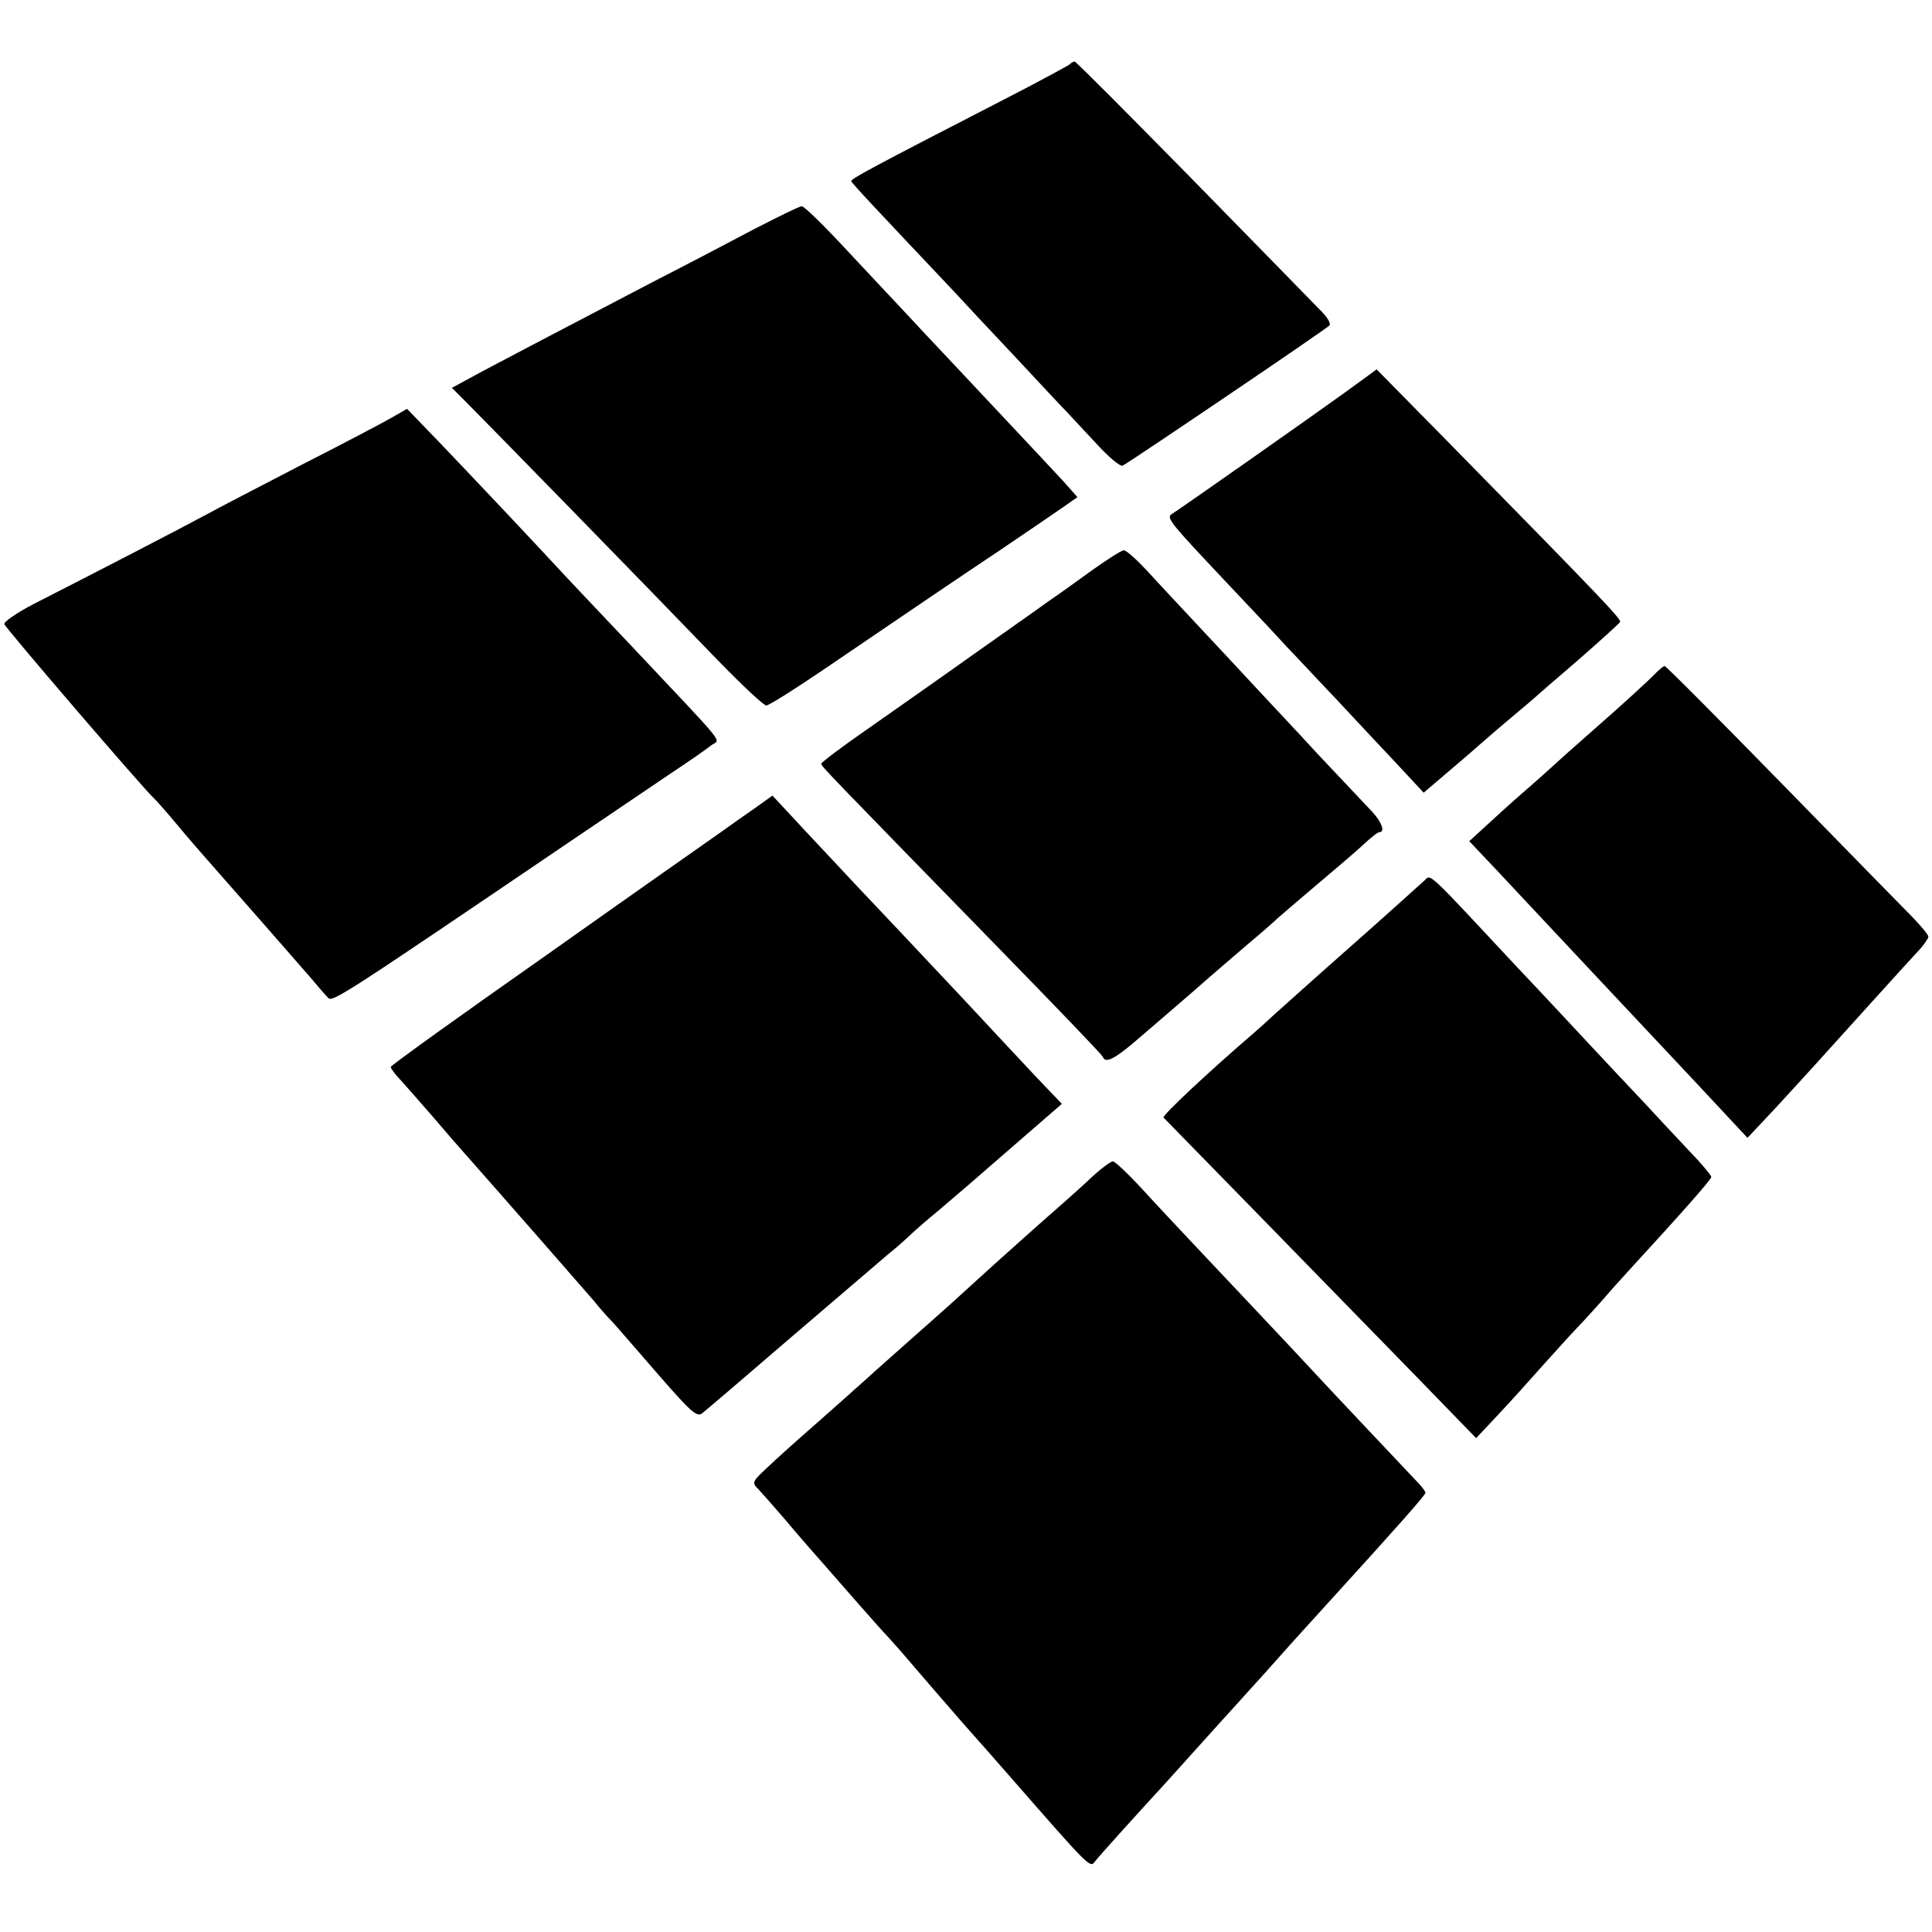 <?xml version="1.0" standalone="no"?>
<!DOCTYPE svg PUBLIC "-//W3C//DTD SVG 20010904//EN"
 "http://www.w3.org/TR/2001/REC-SVG-20010904/DTD/svg10.dtd">
<svg version="1.0" xmlns="http://www.w3.org/2000/svg"
 width="534pt" height="534pt" viewBox="0 0 534 534"
 preserveAspectRatio="xMidYMid meet">
<g transform="translate(0,534) scale(0.1,-0.1)"
fill="#000000" stroke="none">
<path d="M2955 5161 c-6 -4 -86 -48 -180 -96 -367 -189 -425 -220 -422 -226 2
-6 62 -70 287 -308 19 -21 91 -98 160 -171 69 -74 136 -146 150 -160 14 -15
51 -55 83 -89 32 -35 63 -61 70 -58 14 6 558 374 571 387 6 6 -6 25 -30 48
-21 22 -180 184 -353 361 -173 176 -317 321 -321 321 -3 0 -10 -4 -15 -9z"/>
<path d="M2085 4707 c-66 -35 -192 -101 -280 -146 -333 -174 -392 -205 -473
-248 l-83 -45 43 -43 c49 -49 514 -525 693 -711 66 -68 126 -124 133 -124 7 0
77 44 155 97 294 200 356 242 492 333 77 52 156 106 176 120 l37 26 -40 45
c-22 24 -102 109 -177 189 -75 80 -165 176 -201 214 -36 39 -74 79 -85 91 -11
12 -71 76 -134 143 -62 67 -118 122 -125 122 -6 0 -65 -29 -131 -63z"/>
<path d="M3713 4252 c-93 -67 -449 -317 -473 -332 -18 -11 -9 -21 151 -191 75
-79 148 -157 163 -174 16 -16 77 -82 138 -146 60 -64 139 -149 176 -188 l67
-72 55 47 c30 25 82 70 115 99 33 29 76 65 95 81 19 16 37 31 40 34 3 3 57 50
120 104 63 55 116 103 118 107 3 8 -47 61 -479 501 l-194 197 -92 -67z"/>
<path d="M1085 4187 c-22 -13 -134 -72 -250 -131 -116 -60 -237 -123 -270
-141 -55 -30 -271 -142 -473 -245 -46 -24 -82 -49 -80 -55 3 -11 382 -452 412
-480 6 -5 36 -39 66 -75 30 -36 69 -81 86 -100 91 -103 215 -245 284 -324 19
-23 40 -47 47 -54 12 -13 42 7 673 435 102 69 226 153 275 186 50 33 100 68
111 77 25 19 52 -15 -222 276 -78 82 -156 165 -174 184 -96 104 -286 305 -360
382 l-85 88 -40 -23z"/>
<path d="M3020 3765 c-41 -30 -97 -70 -125 -89 -27 -20 -119 -84 -202 -143
-84 -60 -214 -151 -288 -203 -74 -51 -135 -97 -135 -101 0 -7 14 -21 484 -503
160 -164 293 -302 294 -307 7 -18 29 -8 83 37 93 80 162 139 173 149 13 12
137 119 180 155 16 14 37 32 45 40 9 8 59 51 111 95 52 44 111 94 130 112 19
18 38 33 43 33 16 0 6 28 -20 56 -16 17 -83 88 -150 159 -66 72 -140 150 -163
175 -23 25 -90 97 -149 160 -59 63 -132 141 -161 173 -29 31 -58 57 -64 56 -6
0 -45 -25 -86 -54z"/>
<path d="M4579 3482 c-20 -21 -93 -88 -189 -172 -41 -36 -87 -77 -102 -91 -15
-14 -51 -46 -80 -71 -29 -25 -74 -66 -100 -90 l-47 -43 71 -75 c142 -152 389
-415 544 -580 38 -41 89 -95 112 -120 l42 -45 47 50 c27 28 84 91 129 140 95
105 269 298 302 333 12 14 22 29 22 33 0 5 -19 28 -42 52 -24 24 -187 191
-362 370 -176 180 -322 327 -325 326 -3 0 -13 -8 -22 -17z"/>
<path d="M2089 3108 c-26 -18 -69 -48 -95 -67 -27 -19 -244 -171 -481 -339
-238 -167 -433 -307 -433 -311 0 -4 12 -21 28 -37 15 -17 54 -61 87 -99 33
-39 74 -86 91 -105 100 -113 324 -369 355 -405 19 -24 42 -49 50 -57 8 -8 63
-72 123 -141 94 -108 111 -124 126 -114 9 7 124 105 255 218 132 113 250 214
263 225 13 10 36 30 51 44 14 14 53 48 86 75 52 44 117 100 151 130 24 21 130
113 159 138 l30 26 -45 47 c-25 26 -54 57 -65 69 -11 12 -81 86 -155 166 -182
194 -176 187 -310 329 -64 69 -142 151 -171 183 l-54 58 -46 -33z"/>
<path d="M3939 2908 c-8 -7 -97 -88 -199 -178 -102 -90 -201 -179 -220 -196
-19 -18 -46 -42 -60 -54 -121 -104 -249 -224 -244 -229 6 -6 394 -403 697
-714 l167 -172 61 65 c34 36 86 94 117 129 32 35 77 86 102 112 25 26 58 63
74 81 15 18 45 51 65 73 157 171 231 255 231 262 0 4 -28 38 -63 74 -34 36
-91 97 -126 135 -36 38 -99 105 -140 149 -42 45 -134 144 -206 220 -249 267
-240 259 -256 243z"/>
<path d="M3016 2085 c-26 -25 -65 -59 -85 -77 -44 -38 -176 -156 -245 -219
-28 -26 -97 -88 -154 -138 -57 -51 -120 -106 -139 -124 -20 -18 -41 -36 -47
-42 -6 -5 -49 -44 -96 -85 -47 -41 -105 -93 -129 -116 -43 -40 -43 -42 -25
-60 10 -11 44 -49 74 -84 30 -36 60 -70 65 -76 23 -26 74 -84 135 -154 36 -41
74 -84 85 -95 11 -12 43 -48 70 -80 28 -33 88 -102 134 -155 46 -52 110 -124
141 -160 207 -237 213 -243 225 -227 9 13 126 142 195 217 8 9 53 59 100 111
47 52 89 99 95 105 5 6 39 43 75 83 79 89 83 93 191 212 184 202 259 287 259
293 0 3 -8 14 -17 24 -21 22 -257 272 -303 322 -33 36 -251 267 -334 355 -26
28 -82 87 -124 133 -41 45 -80 82 -86 82 -6 0 -33 -20 -60 -45z"/>
</g>
</svg>
